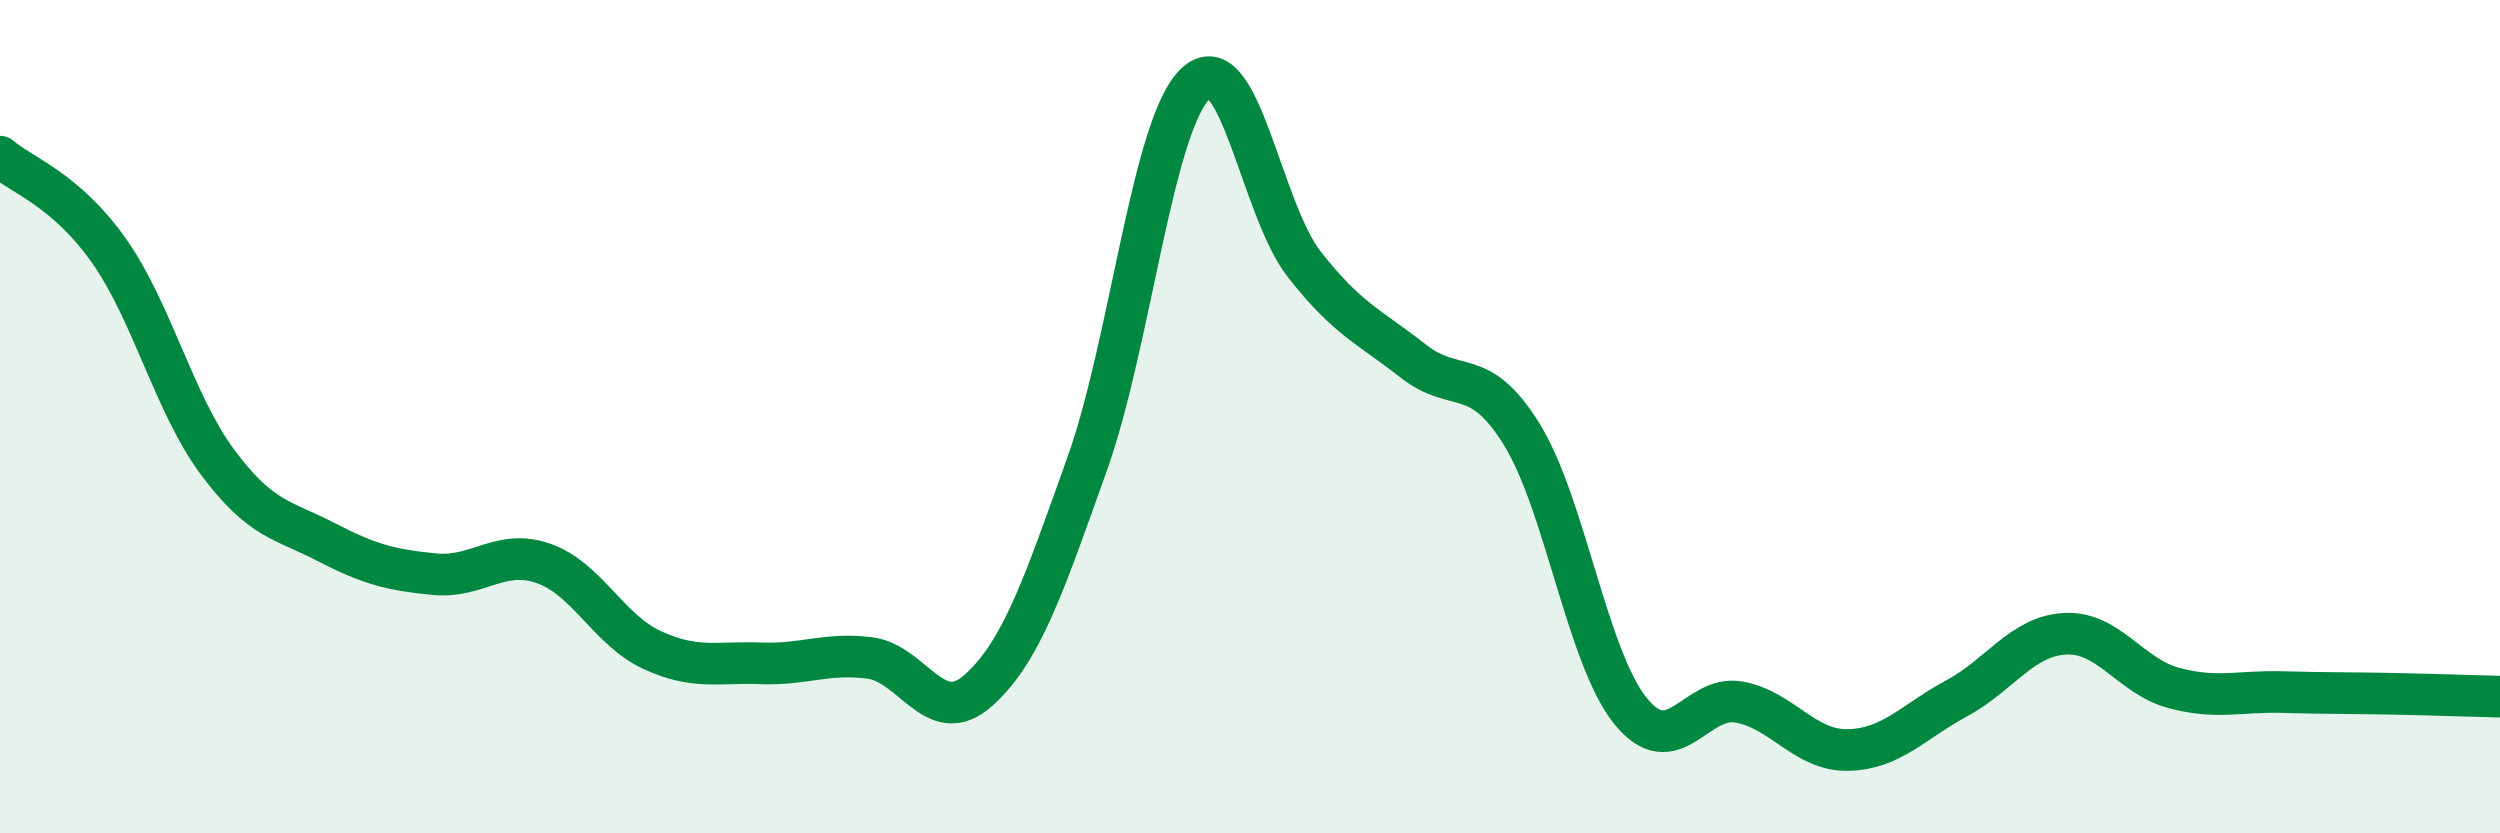 
    <svg width="60" height="20" viewBox="0 0 60 20" xmlns="http://www.w3.org/2000/svg">
      <path
        d="M 0,3.76 C 0.52,4.21 1.57,4.54 2.61,6.01 C 3.65,7.48 4.18,9.69 5.22,11.09 C 6.26,12.49 6.79,12.47 7.83,13.01 C 8.87,13.55 9.39,13.68 10.43,13.78 C 11.47,13.88 12,13.16 13.04,13.52 C 14.08,13.88 14.61,15.12 15.65,15.6 C 16.69,16.08 17.22,15.88 18.26,15.92 C 19.3,15.96 19.83,15.66 20.87,15.79 C 21.91,15.92 22.44,17.5 23.48,16.57 C 24.52,15.64 25.05,14.05 26.09,11.14 C 27.13,8.23 27.66,2.96 28.7,2 C 29.74,1.04 30.26,5.01 31.3,6.34 C 32.34,7.67 32.87,7.84 33.91,8.66 C 34.95,9.48 35.48,8.74 36.52,10.42 C 37.56,12.1 38.09,15.77 39.13,17.06 C 40.17,18.35 40.7,16.66 41.74,16.85 C 42.78,17.04 43.31,18.02 44.35,18 C 45.39,17.98 45.92,17.32 46.96,16.76 C 48,16.2 48.53,15.26 49.57,15.21 C 50.61,15.16 51.13,16.23 52.17,16.51 C 53.21,16.79 53.74,16.58 54.78,16.61 C 55.82,16.64 56.35,16.63 57.39,16.65 C 58.43,16.67 59.48,16.71 60,16.72L60 20L0 20Z"
        fill="#008740"
        opacity="0.1"
        stroke-linecap="round"
        stroke-linejoin="round"
      />
      <path
        d="M 0,3.76 C 0.52,4.21 1.57,4.54 2.61,6.01 C 3.65,7.48 4.18,9.69 5.22,11.09 C 6.26,12.49 6.79,12.47 7.83,13.01 C 8.87,13.55 9.39,13.68 10.43,13.78 C 11.47,13.88 12,13.16 13.04,13.52 C 14.08,13.88 14.61,15.12 15.65,15.6 C 16.69,16.08 17.22,15.88 18.26,15.92 C 19.3,15.96 19.83,15.66 20.87,15.79 C 21.91,15.92 22.44,17.5 23.48,16.57 C 24.52,15.64 25.05,14.05 26.09,11.14 C 27.13,8.23 27.66,2.96 28.7,2 C 29.74,1.04 30.26,5.01 31.3,6.34 C 32.34,7.67 32.87,7.84 33.91,8.66 C 34.95,9.48 35.48,8.74 36.52,10.42 C 37.56,12.1 38.09,15.77 39.13,17.06 C 40.17,18.35 40.7,16.66 41.74,16.85 C 42.78,17.04 43.31,18.02 44.35,18 C 45.39,17.98 45.92,17.32 46.96,16.76 C 48,16.2 48.53,15.26 49.57,15.21 C 50.61,15.16 51.13,16.23 52.17,16.51 C 53.21,16.79 53.74,16.58 54.78,16.61 C 55.82,16.64 56.35,16.63 57.39,16.65 C 58.43,16.67 59.48,16.71 60,16.72"
        stroke="#008740"
        stroke-width="1"
        fill="none"
        stroke-linecap="round"
        stroke-linejoin="round"
      />
    </svg>
  